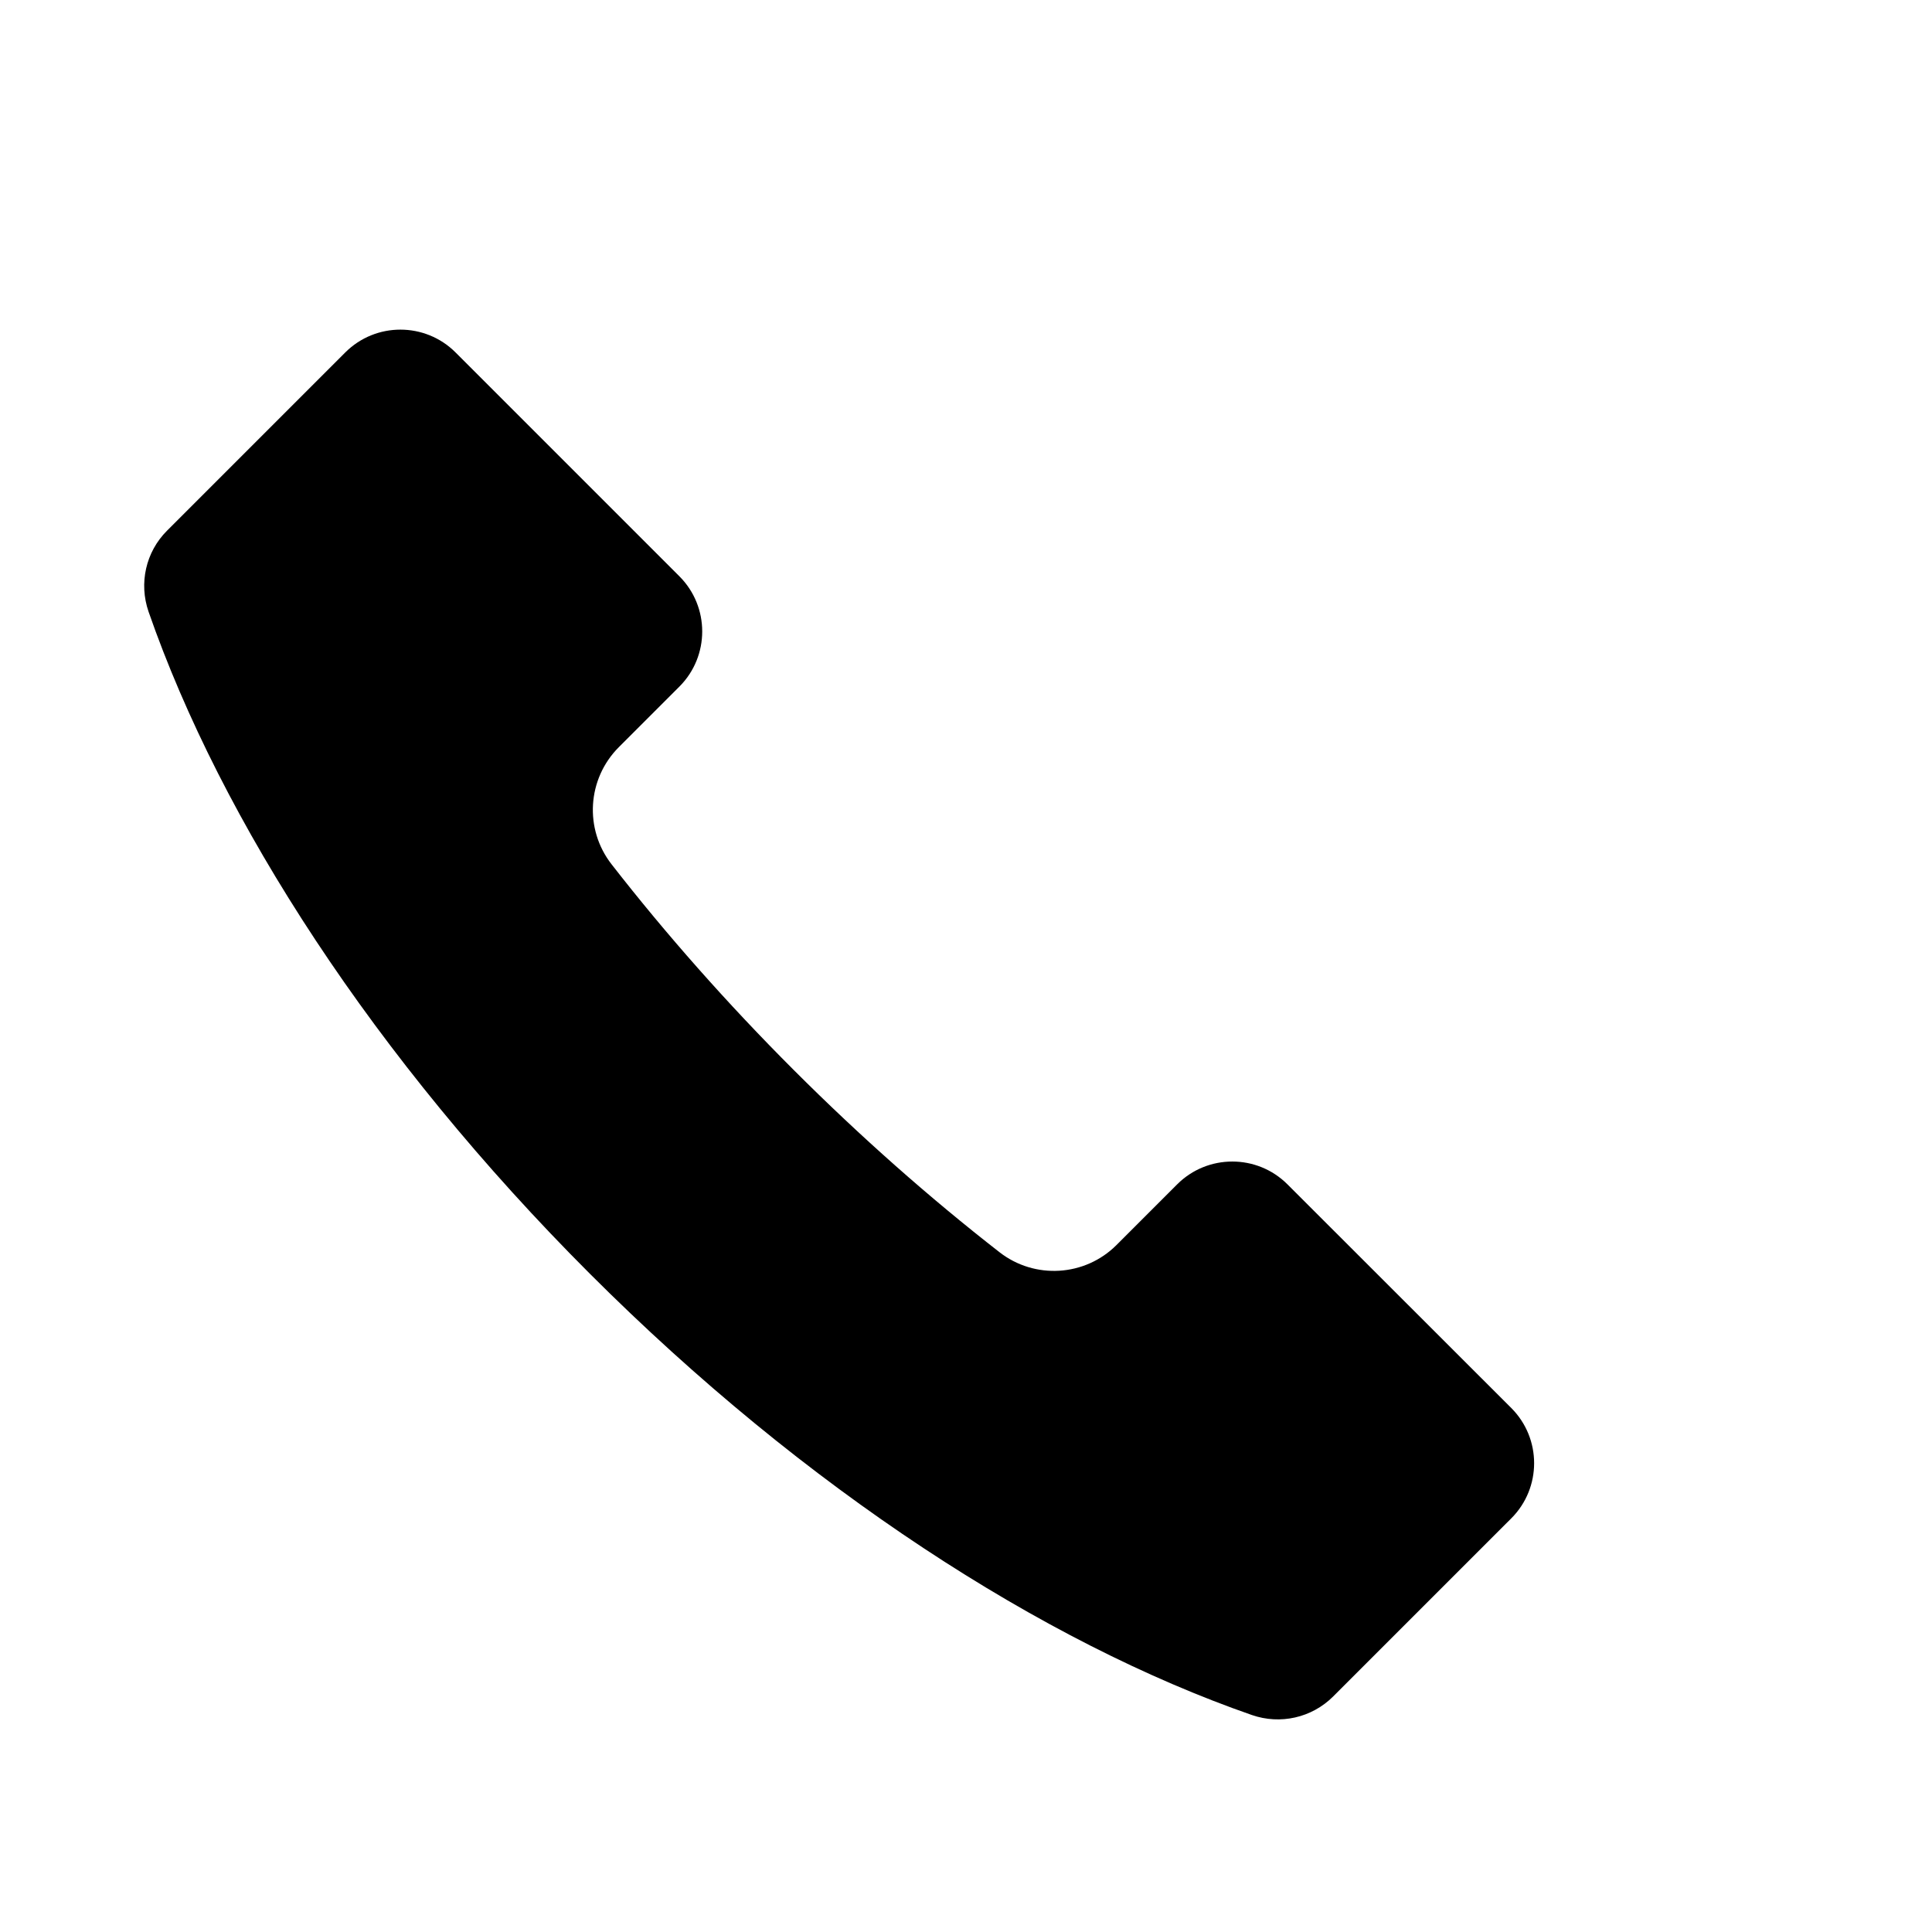 <?xml version="1.0" encoding="utf-8"?>
<!-- Generator: Adobe Illustrator 16.0.0, SVG Export Plug-In . SVG Version: 6.00 Build 0)  -->
<!DOCTYPE svg PUBLIC "-//W3C//DTD SVG 1.1//EN" "http://www.w3.org/Graphics/SVG/1.1/DTD/svg11.dtd">
<svg version="1.1" id="Capa_1" xmlns="http://www.w3.org/2000/svg" xmlns:xlink="http://www.w3.org/1999/xlink" x="0px" y="0px"
	 width="891.024px" height="891.024px" viewBox="0 0 891.024 891.024" enable-background="new 0 0 891.024 891.024"
	 xml:space="preserve">
<g>
	<path d="M68.515,282.114c33.525,96.402,104.102,205.897,203.526,305.32c99.423,99.425,208.917,170.002,305.322,203.524
		c13.093,4.531,27.554,1.293,37.409-8.489l66.689-66.689l15.542-15.539c14.028-14.029,14.028-36.836,0-50.864L593.764,546.212
		c-14.027-14.028-36.836-14.028-50.862,0L514.917,574.2c-14.534,14.53-37.698,15.971-53.958,3.308
		c-32.157-25.035-64.027-53.163-94.891-84.028c-30.863-30.862-58.993-62.733-84.029-94.89c-12.661-16.259-11.223-39.352,3.31-53.957
		l27.985-27.985c14.029-14.03,14.029-36.834,0-50.863L210.099,162.546c-14.029-14.029-36.834-14.029-50.863,0l-15.54,15.539
		l-66.69,66.69C67.22,254.561,63.983,269.021,68.515,282.114z"/>
</g>
</svg>
